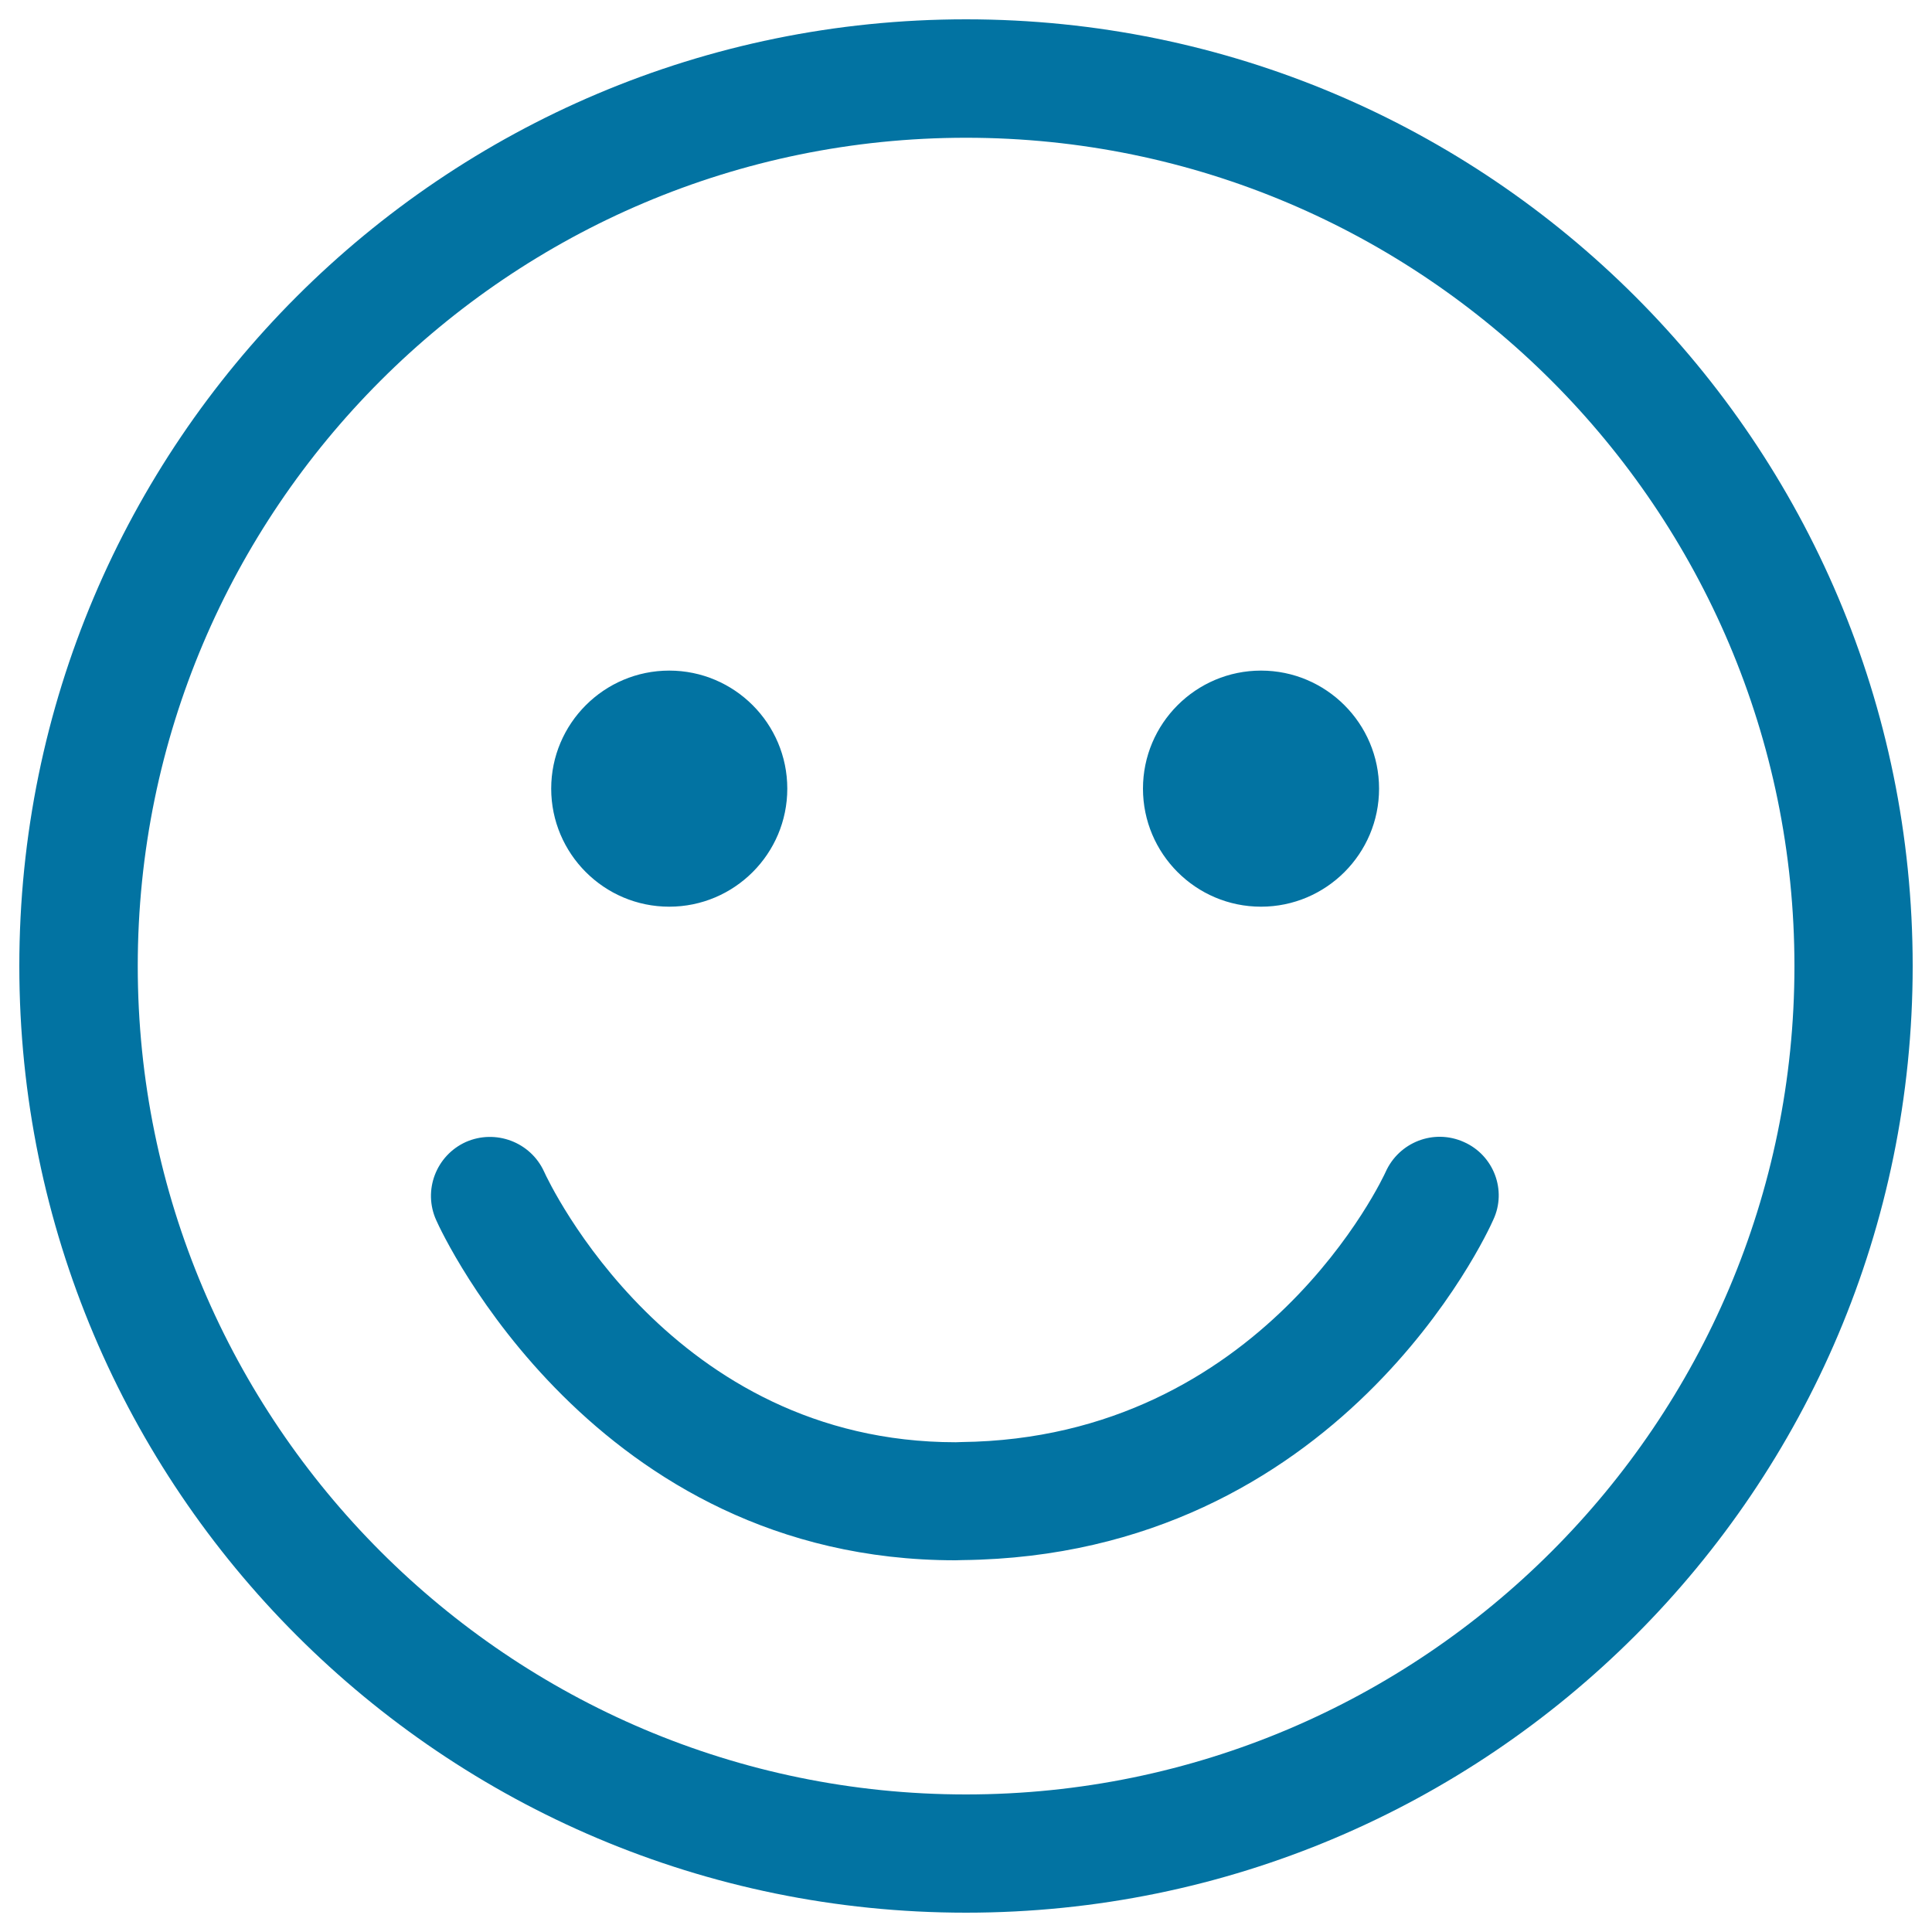 <svg xmlns="http://www.w3.org/2000/svg" viewBox="0 0 1000 1000" style="fill:#0273a2">
<title>Face SVG icon</title>
<path d="M757.7,591.1c-15.6-7-33.6,0.1-40.5,15.5c-0.6,1.4-63.3,138-219.6,139.8c-1,0-1.9,0.1-2.9,0.1c-147.1,0-210.5-134.3-213.1-140.1c-7-15.3-25.1-22.1-40.5-15.3c-15.4,7-22.3,25.1-15.3,40.5c3.2,7.3,81.7,176,268.7,176c1.3,0,2.5-0.1,3.7-0.1c195.1-2.2,271.6-169,274.7-176.1C780.1,616.1,773.1,597.9,757.7,591.1z M500,10C229.4,10,10,229.4,10,500c0,270.6,219.4,490,490,490c270.6,0,490-219.4,490-490C990,229.4,770.6,10,500,10z M500,928.8C263.6,928.8,71.3,736.4,71.3,500S263.6,71.3,500,71.3c236.4,0,428.8,192.4,428.8,428.8S736.4,928.8,500,928.8z M346.4,469.3c33.7,0,61.1-27.4,61.1-61.1c0-33.7-27.4-61.1-61.1-61.1s-61.1,27.4-61.1,61.1C285.3,441.8,312.6,469.3,346.4,469.3z M652.7,469.3c33.7,0,61.1-27.4,61.1-61.1c0-33.7-27.4-61.1-61.1-61.1s-61.1,27.4-61.1,61.1C591.6,441.8,618.9,469.3,652.7,469.3z"/>
</svg>